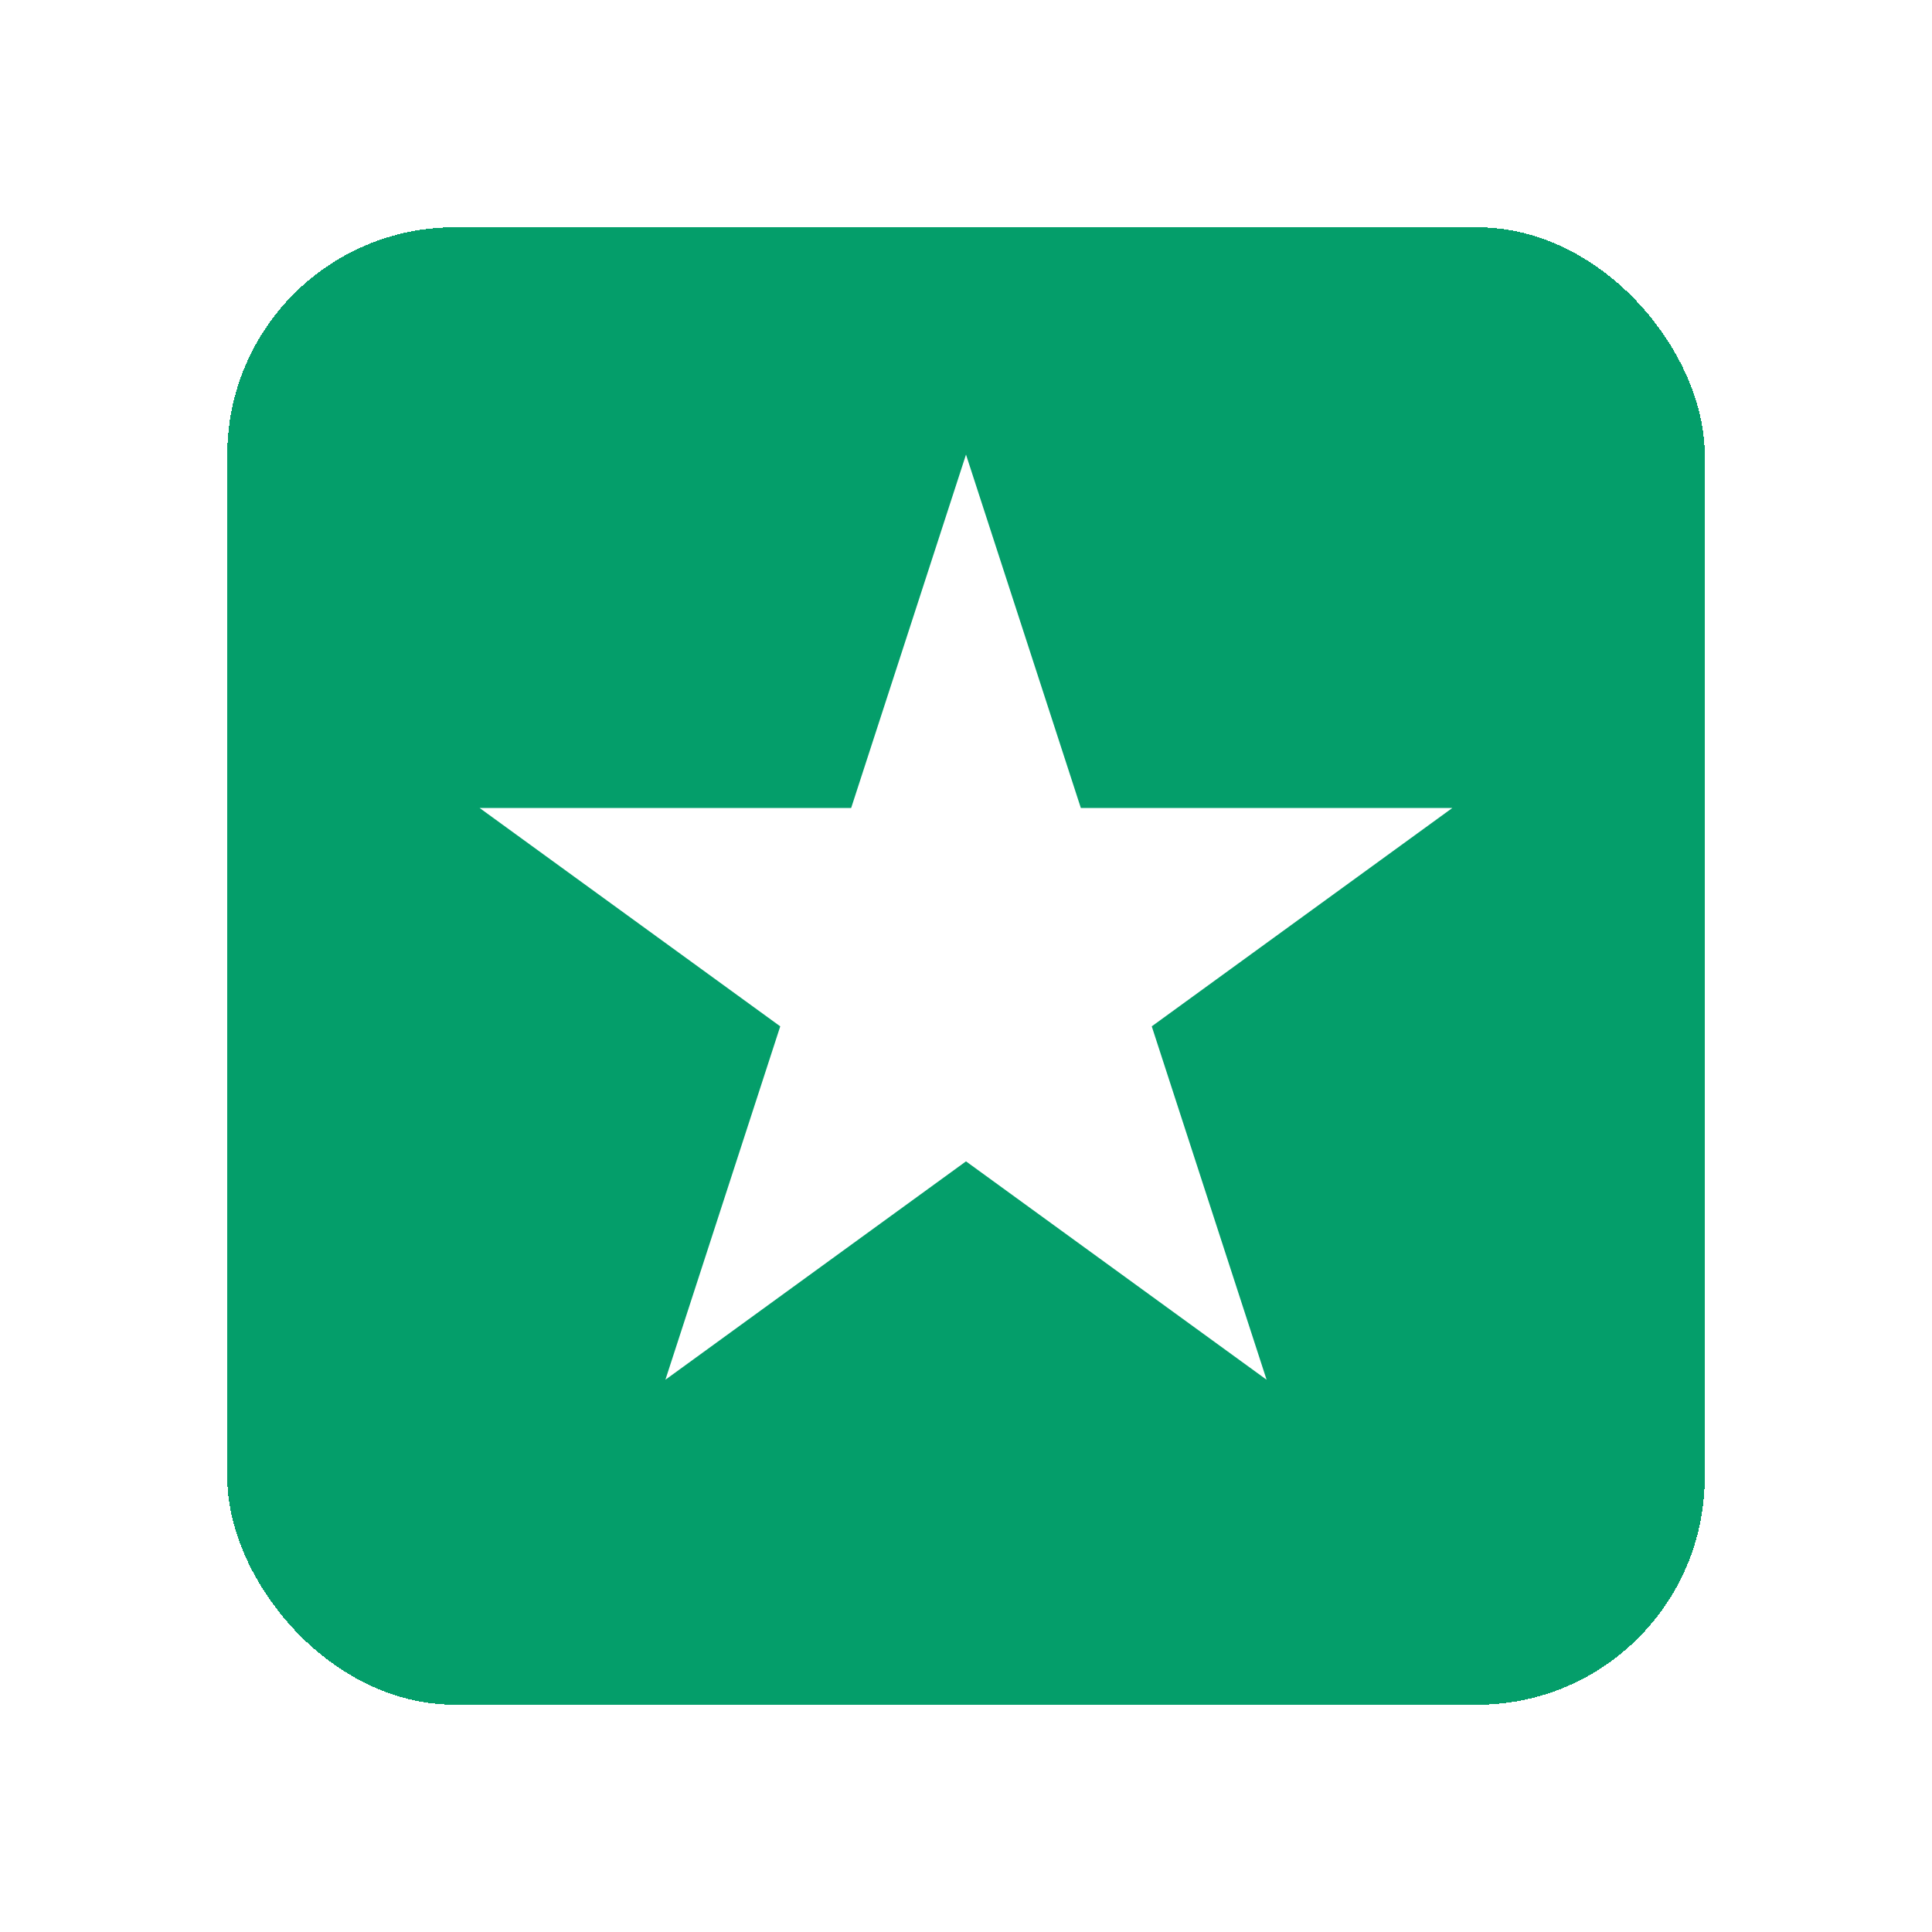 <svg width="34" height="34" viewBox="0 0 34 34" fill="none" xmlns="http://www.w3.org/2000/svg">
<g filter="url(#filter0_d_3053_21442)">
<rect x="4" y="4" width="26" height="26" rx="4" fill="#049E6A" shape-rendering="crispEdges"/>
<path d="M17 8L19.021 14.219H25.559L20.269 18.062L22.29 24.281L17 20.438L11.71 24.281L13.731 18.062L8.44 14.219H14.979L17 8Z" fill="white"/>
</g>
<defs>
<filter id="filter0_d_3053_21442" x="0" y="0" width="34" height="34" filterUnits="userSpaceOnUse" color-interpolation-filters="sRGB">
<feFlood flood-opacity="0" result="BackgroundImageFix"/>
<feColorMatrix in="SourceAlpha" type="matrix" values="0 0 0 0 0 0 0 0 0 0 0 0 0 0 0 0 0 0 127 0" result="hardAlpha"/>
<feOffset/>
<feGaussianBlur stdDeviation="2"/>
<feComposite in2="hardAlpha" operator="out"/>
<feColorMatrix type="matrix" values="0 0 0 0 0 0 0 0 0 0 0 0 0 0 0 0 0 0 0.25 0"/>
<feBlend mode="normal" in2="BackgroundImageFix" result="effect1_dropShadow_3053_21442"/>
<feBlend mode="normal" in="SourceGraphic" in2="effect1_dropShadow_3053_21442" result="shape"/>
</filter>
</defs>
</svg>
